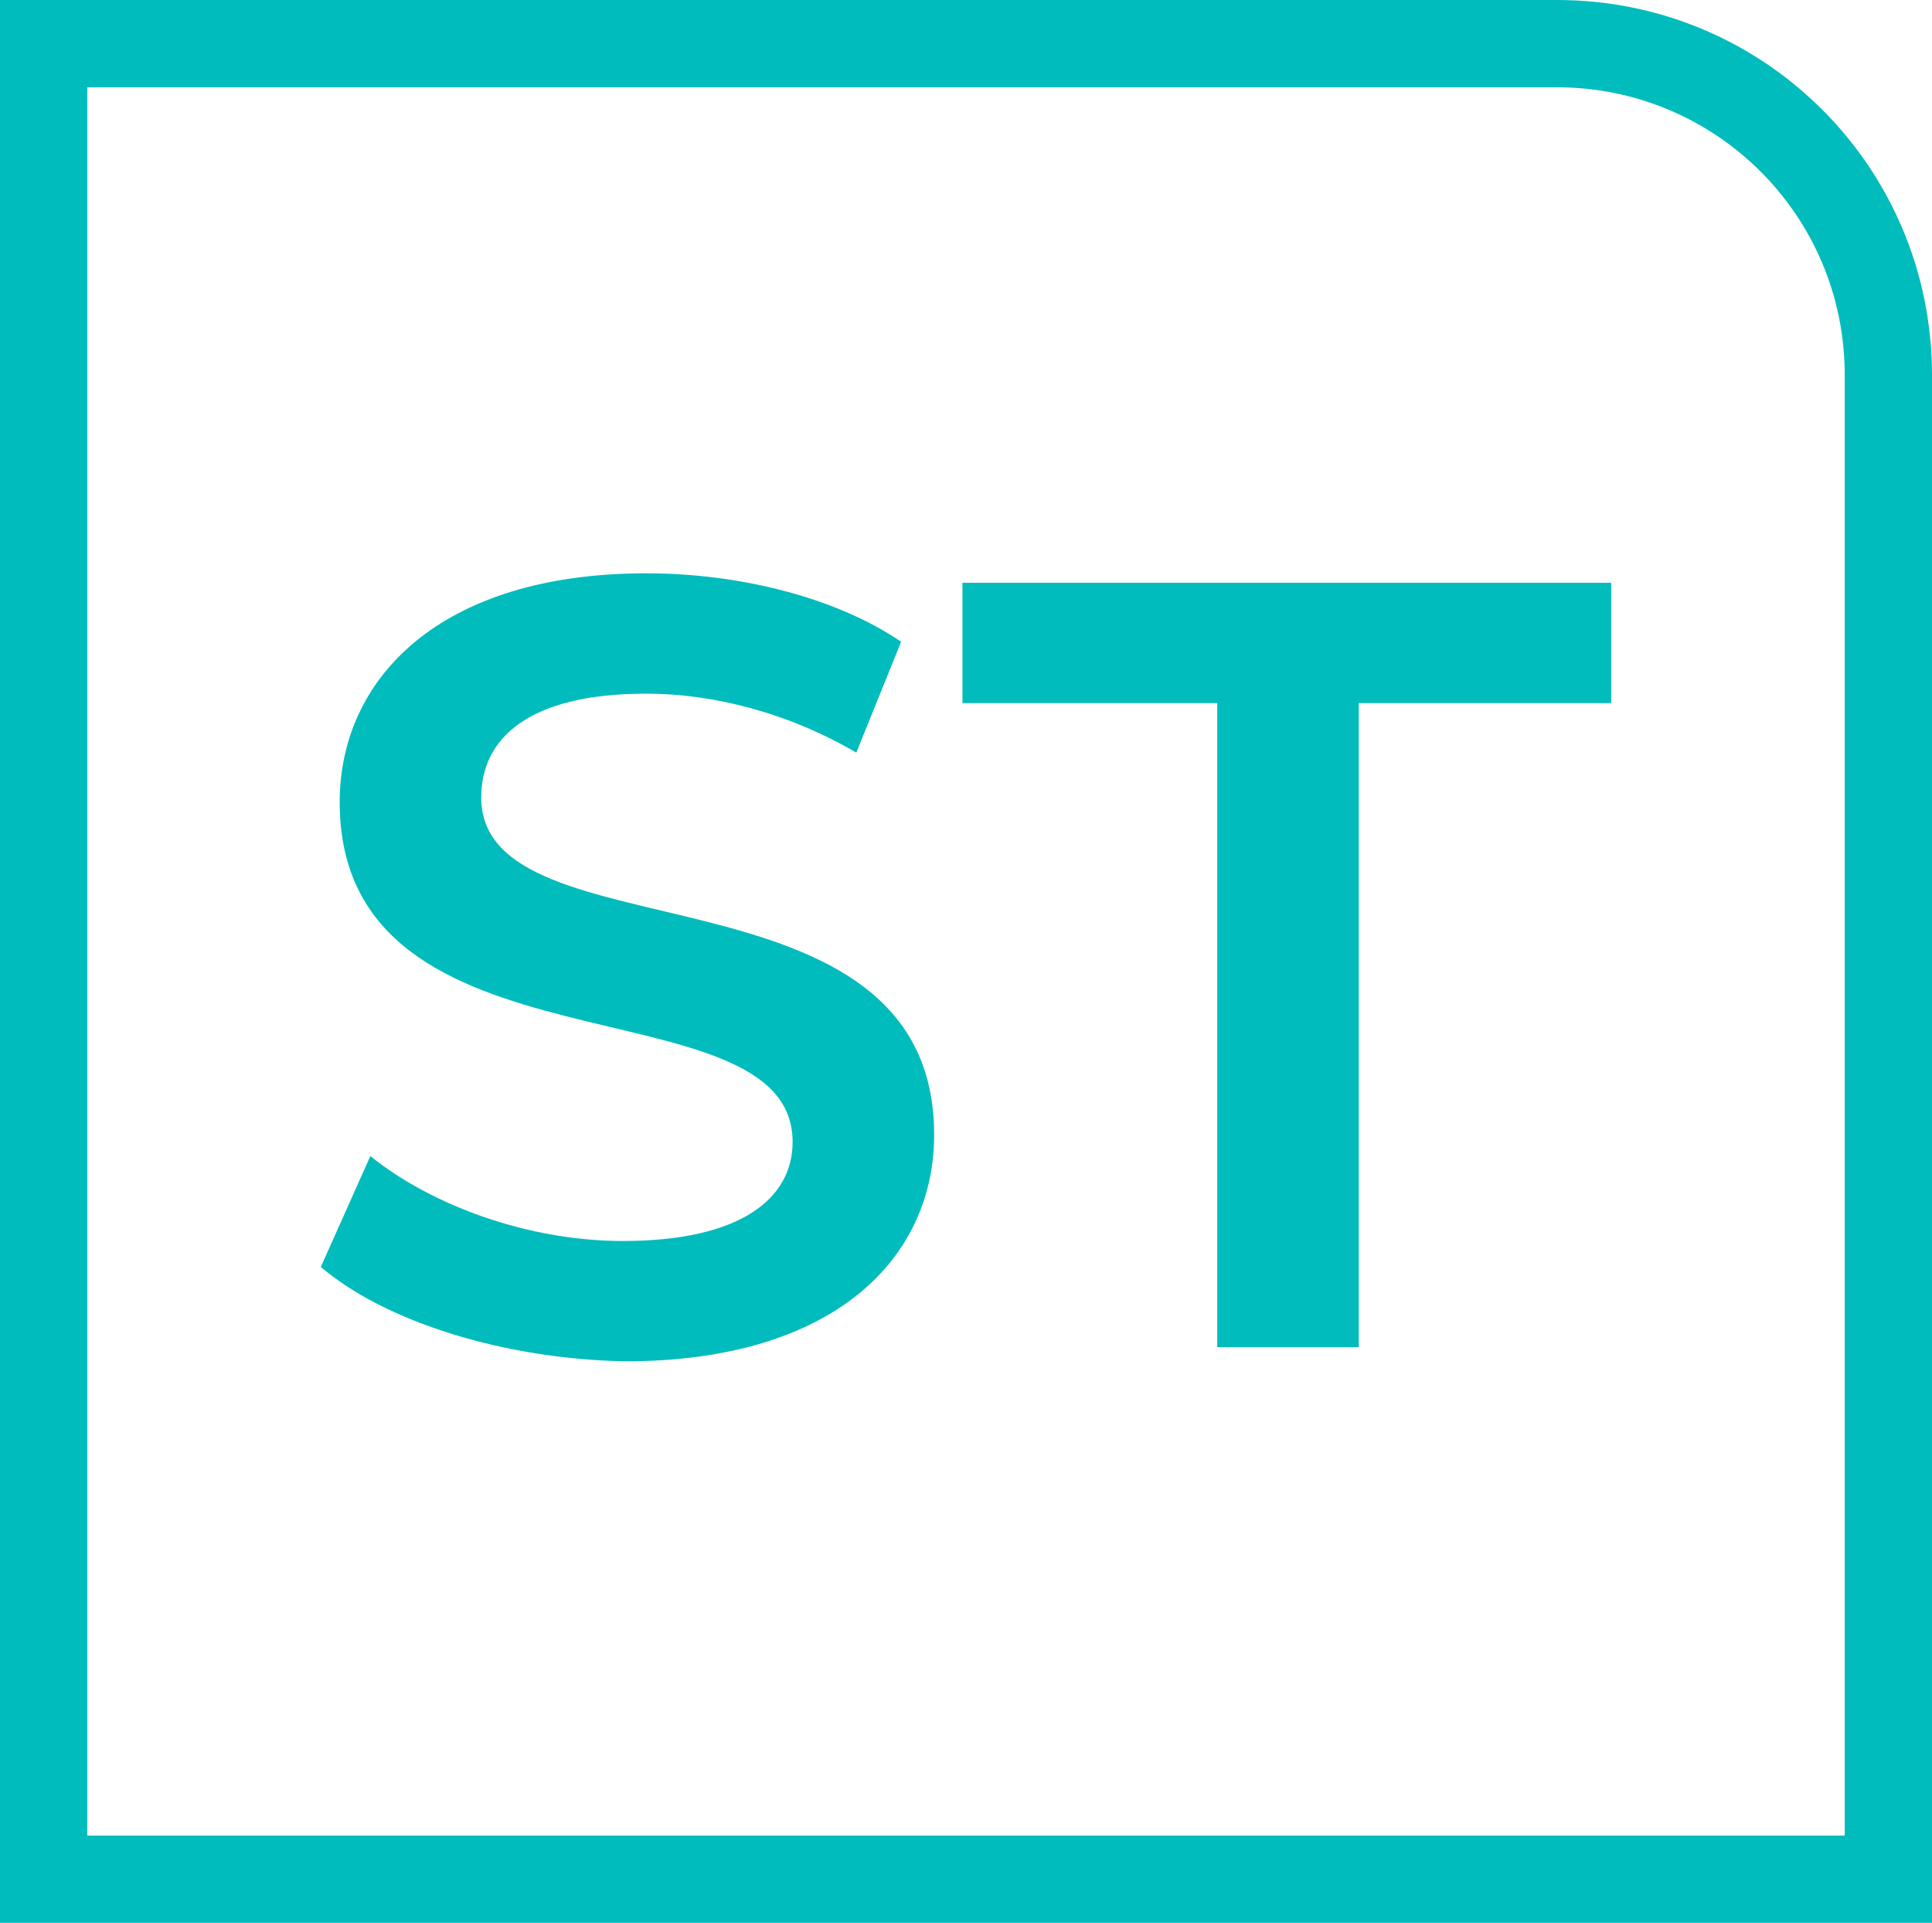 <?xml version="1.0" encoding="UTF-8"?> <!-- Generator: Adobe Illustrator 25.2.1, SVG Export Plug-In . SVG Version: 6.00 Build 0) --> <svg xmlns="http://www.w3.org/2000/svg" xmlns:xlink="http://www.w3.org/1999/xlink" version="1.1" id="Layer_1" x="0px" y="0px" viewBox="0 0 81.9 81.5" style="enable-background:new 0 0 81.9 81.5;" xml:space="preserve"> <style type="text/css"> .st0{fill:#00BCBC;} </style> <g> <path class="st0" d="M13.6,53.7l2.1-4.7c2.6,2.1,6.7,3.6,10.7,3.6c5,0,7.2-1.8,7.2-4.2c0-7-19.2-2.4-19.2-14.4 c0-5.2,4.2-9.7,13-9.7c3.9,0,8,1,10.8,2.9l-1.9,4.7c-2.9-1.7-6.1-2.5-8.9-2.5c-5,0-7,1.9-7,4.4c0,6.9,19.2,2.4,19.2,14.3 c0,5.2-4.2,9.6-13.1,9.6C21.3,57.6,16.3,56,13.6,53.7z"></path> <path class="st0" d="M51.6,29.8H40.8v-5.1h27.5v5.1H57.6v27.3h-6V29.8z"></path> </g> <path class="st0" d="M66,3.7c6.7,0,12.2,5.4,12.2,12.2c0,0,0,0,0,0v61.9H3.7V3.7H66 M66,0H0v81.5h81.9V15.9C81.9,7.1,74.8,0,66,0"></path> </svg> 